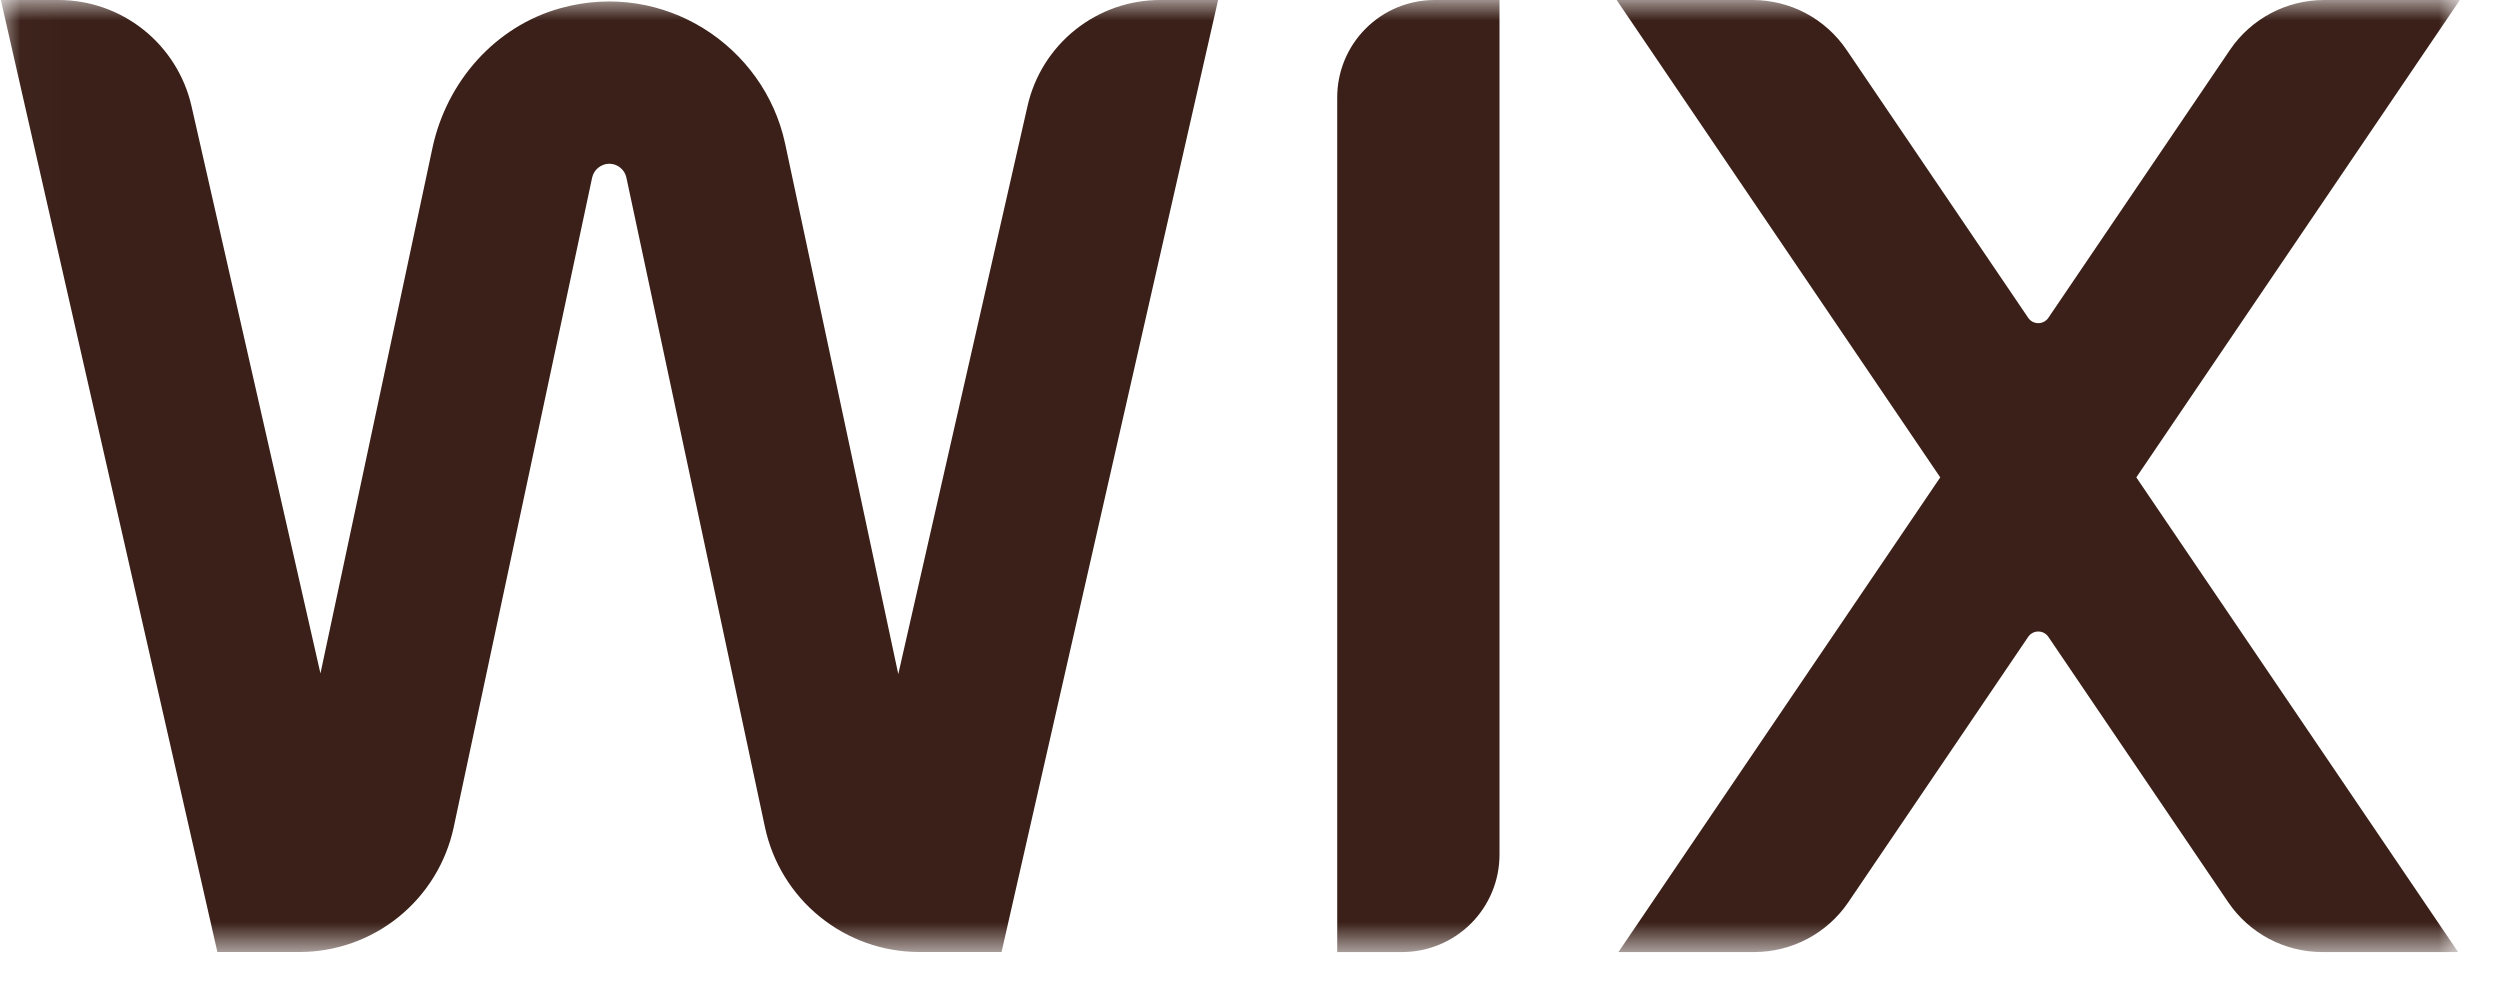 <svg xmlns="http://www.w3.org/2000/svg" fill="none" viewBox="0 0 61 24" height="24" width="61">
<g clip-path="url(#clip0_208_6776)">
<mask height="24" width="61" y="0" x="0" maskUnits="userSpaceOnUse" style="mask-type:luminance" id="mask0_208_6776">
<path fill="white" d="M0.021 0H60.021V23.23H0.021V0Z"></path>
</mask>
<g mask="url(#mask0_208_6776)">
<path fill="#3A2018" d="M60.021 1.30643e-06H56.708C55.788 1.30643e-06 54.928 0.456 54.412 1.216L49.98 7.755C49.952 7.795 49.916 7.828 49.873 7.851C49.83 7.873 49.782 7.885 49.734 7.885C49.685 7.885 49.637 7.873 49.594 7.851C49.552 7.828 49.515 7.795 49.488 7.755L45.056 1.217C44.802 0.842 44.46 0.535 44.06 0.322C43.66 0.11 43.213 -0 42.76 1.30643e-06H39.446L47.342 11.648L39.49 23.23H42.804C43.724 23.23 44.583 22.774 45.099 22.014L49.488 15.539C49.515 15.499 49.552 15.466 49.595 15.443C49.638 15.42 49.685 15.409 49.734 15.409C49.783 15.409 49.831 15.42 49.873 15.443C49.916 15.466 49.953 15.499 49.98 15.539L54.368 22.014C54.622 22.389 54.965 22.696 55.365 22.908C55.765 23.12 56.212 23.23 56.664 23.23H59.978L52.126 11.648L60.021 1.30643e-06ZM32.628 2.376V23.23H34.212C34.842 23.23 35.446 22.979 35.892 22.534C36.337 22.088 36.588 21.484 36.588 20.854V1.30643e-06H35.004C34.373 1.30643e-06 33.769 0.25 33.324 0.696C32.878 1.141 32.628 1.746 32.628 2.376ZM29.722 1.30643e-06H28.312C27.559 -0.001 26.828 0.255 26.239 0.725C25.65 1.195 25.238 1.852 25.072 2.586L21.918 16.449L19.158 3.509C18.648 1.117 16.193 -0.496 13.682 0.198C12.083 0.639 10.897 1.99 10.551 3.614L7.819 16.432L4.672 2.587C4.504 1.853 4.092 1.197 3.503 0.727C2.914 0.257 2.183 0 1.429 1.30643e-06H0.021L5.304 23.229H7.306C8.188 23.229 9.043 22.927 9.728 22.372C10.413 21.818 10.887 21.045 11.071 20.182L14.448 4.334C14.469 4.239 14.521 4.153 14.598 4.092C14.674 4.03 14.768 3.996 14.866 3.995C15.066 3.995 15.243 4.138 15.284 4.334L18.665 20.183C18.849 21.045 19.323 21.818 20.009 22.372C20.694 22.927 21.549 23.229 22.43 23.229H24.438L29.722 1.30643e-06Z"></path>
</g>
</g>
<defs>
<clipPath id="clip0_208_6776">
<rect transform="translate(0.021)" fill="white" height="24" width="60"></rect>
</clipPath>
</defs>
</svg>
